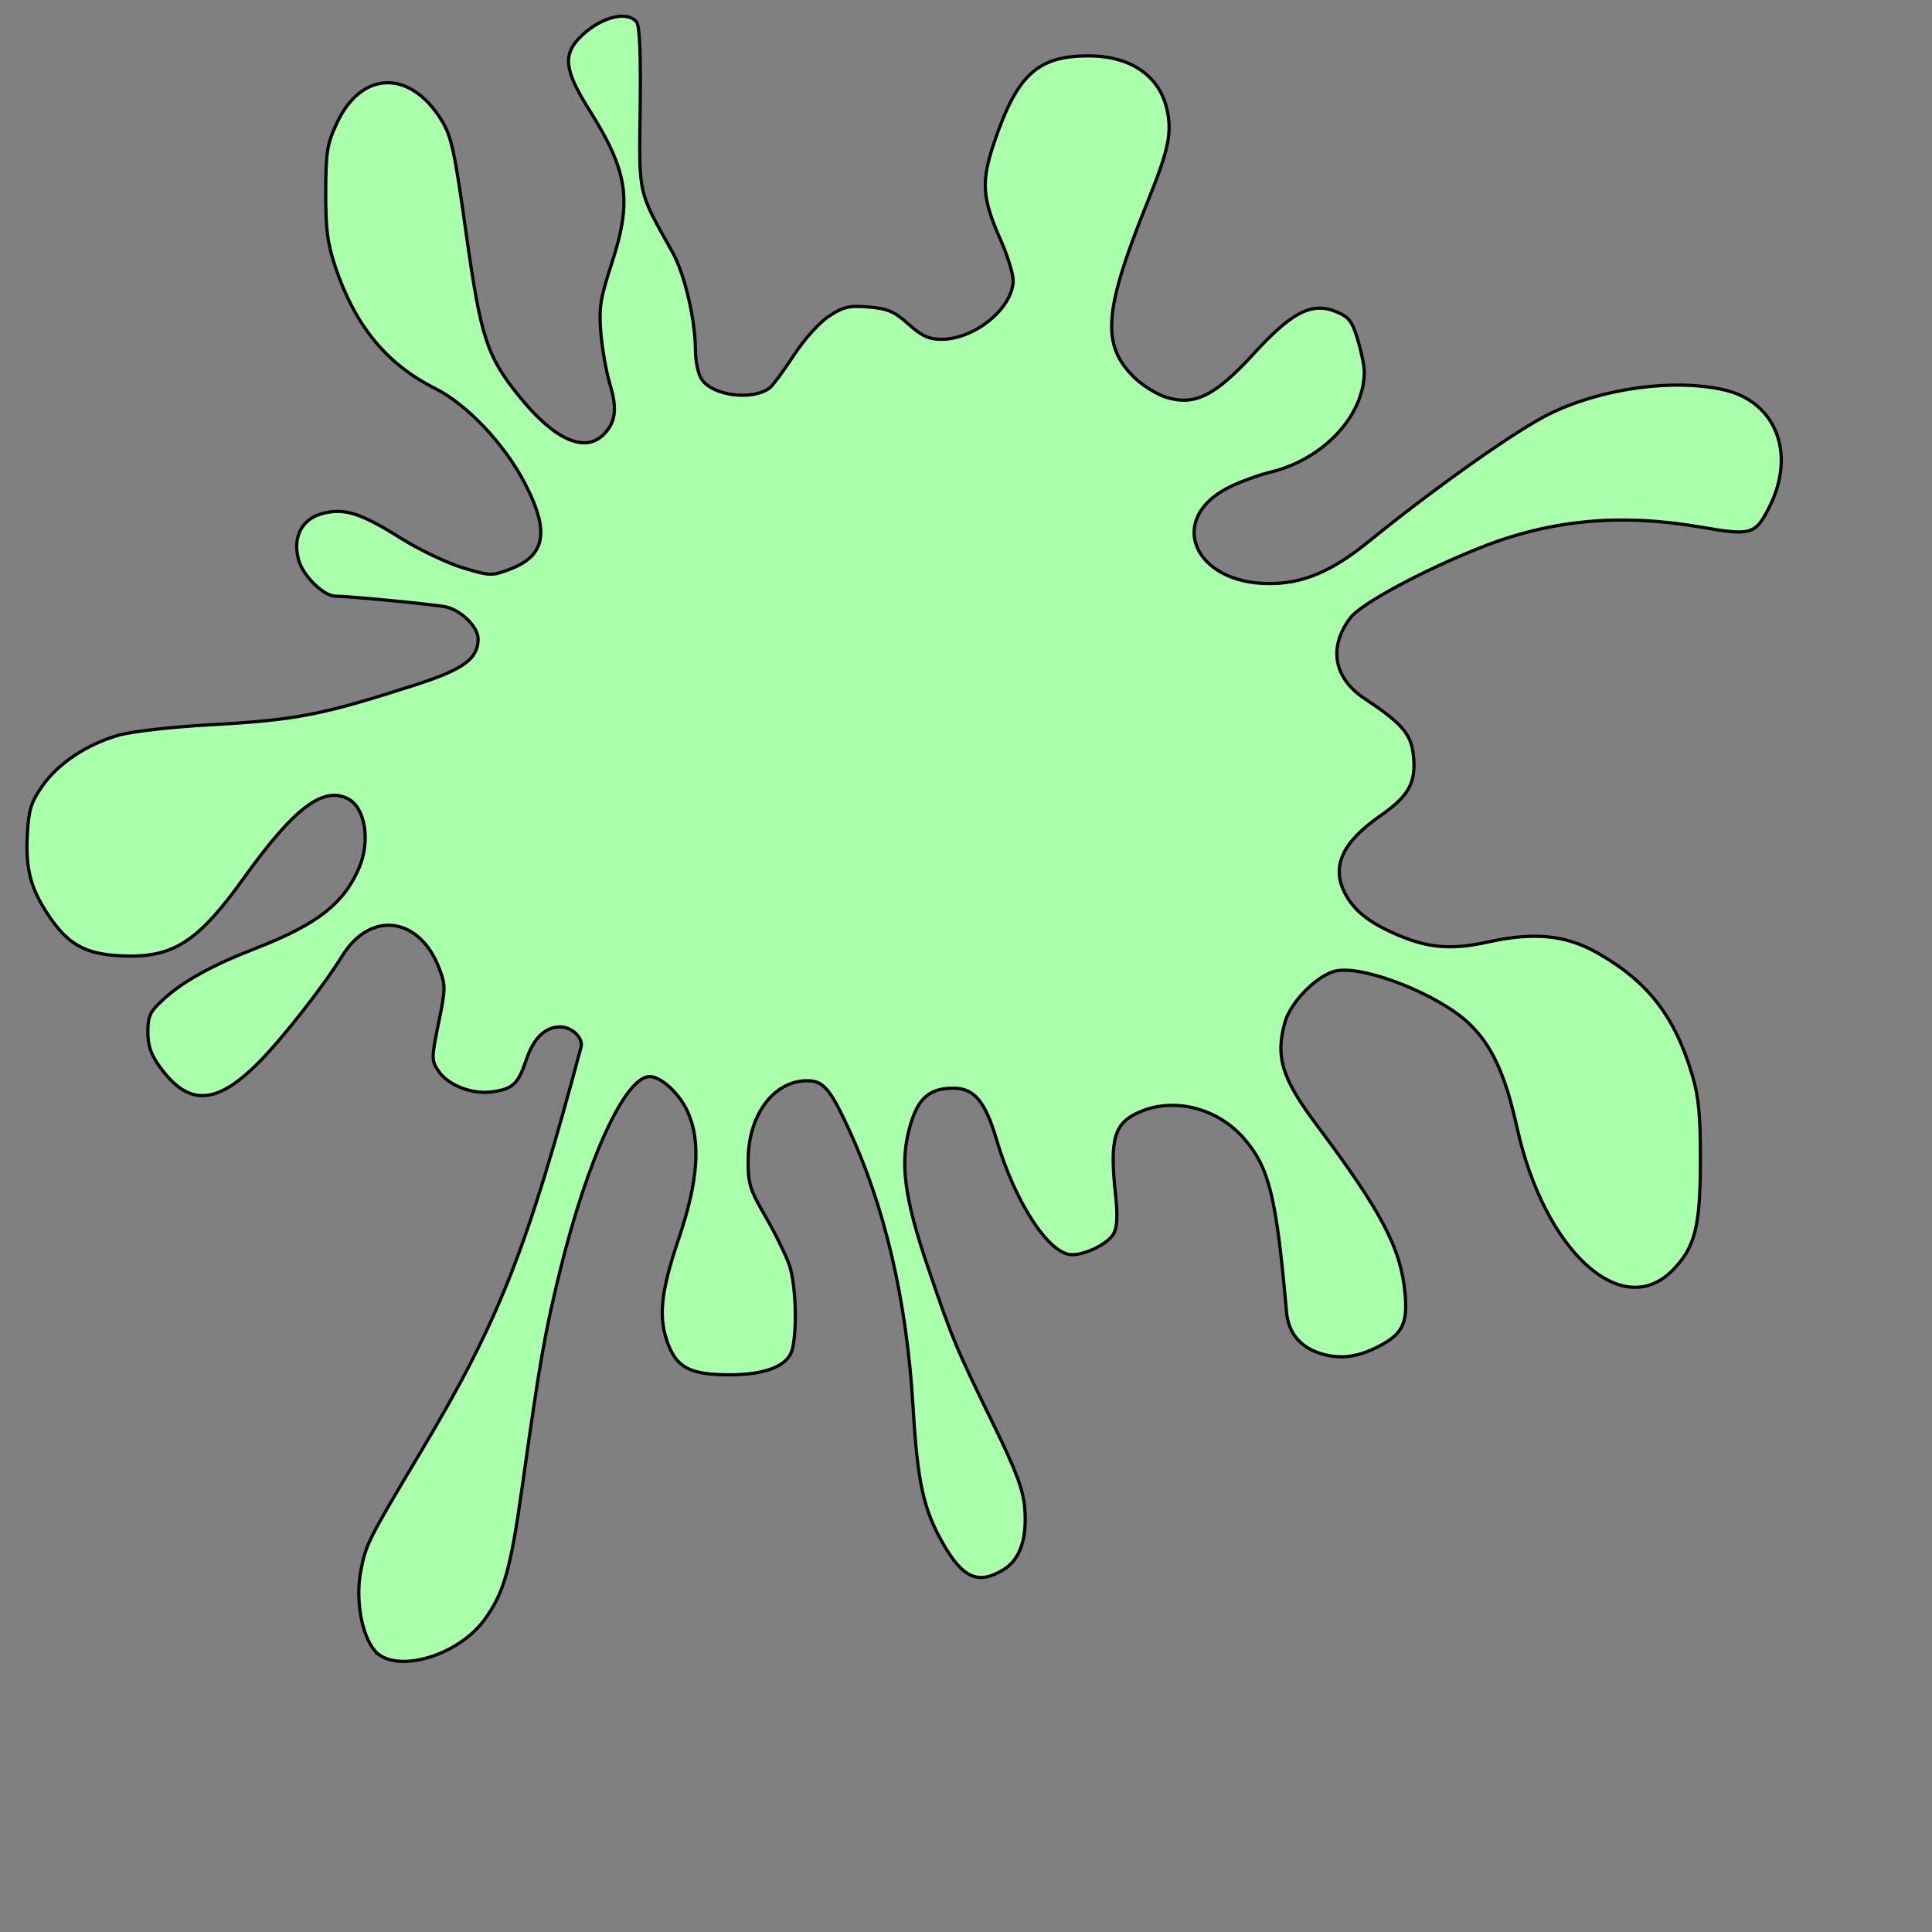 <?xml version="1.0"?><svg width="600" height="600" xmlns="http://www.w3.org/2000/svg">

 <rect width="100%" height="100%" fill="#808080" stroke="none"/>

 <g>
  <title>Layer 1</title>
  <g id="layer1">
   <path fill="#aaffaa" fill-rule="evenodd" stroke="#000000" stroke-width="1" stroke-miterlimit="4" stroke-dashoffset="0" id="path2529" d="m116.199,512.424c-3.927,-4.946 -5.787,-15.715 -4.193,-24.264c1.587,-8.507 2.127,-9.586 18.579,-37.12c24.317,-40.698 32.978,-62.558 49.876,-125.884c0.741,-2.776 -2.852,-6.246 -6.467,-6.246c-4.7,0 -8.297,3.476 -10.548,10.192c-2.54,7.576 -4.204,9.125 -10.738,9.994c-6.235,0.829 -13.661,-2.121 -16.625,-6.604c-2.096,-3.17 -2.09,-3.985 0.122,-14.779c2.21,-10.785 2.218,-11.742 0.147,-17.115c-6.153,-15.965 -21.344,-17.865 -30.058,-3.759c-5.861,9.488 -18.631,25.778 -26.025,33.201c-13.091,13.142 -21.648,13.561 -30.471,1.493c-2.918,-3.991 -3.869,-6.704 -3.869,-11.036c0,-4.991 0.638,-6.324 4.868,-10.177c6.233,-5.676 15.026,-10.518 28.884,-15.909c18.869,-7.339 27.18,-13.859 31.883,-25.014c3.498,-8.296 1.871,-18.482 -3.398,-21.277c-7.742,-4.105 -16.854,2.782 -32.37,24.467c-14.395,20.118 -22.183,25.054 -38.262,24.249c-11.115,-0.556 -16.387,-3.506 -22.46,-12.566c-5.538,-8.262 -7.139,-14.33 -6.583,-24.963c0.41,-7.833 1.105,-10.111 4.625,-15.159c4.926,-7.064 13.866,-13.014 23.805,-15.843c4.057,-1.155 16.568,-2.569 28.56,-3.229c26.525,-1.459 34.69,-3.056 63.842,-12.487c14.738,-4.768 19.161,-8.043 19.161,-14.189c0,-3.726 -5.359,-8.979 -10.163,-9.962c-3.529,-0.722 -30.24,-3.306 -34.199,-3.308c-3.605,-0.002 -10.002,-6.301 -11.364,-11.192c-1.963,-7.043 0.917,-12.727 7.313,-14.434c6.809,-1.817 11.848,-0.24 24.412,7.64c5.704,3.578 14.347,7.707 19.207,9.176c8.485,2.565 9.064,2.585 14.606,0.487c11.15,-4.219 12.494,-11.663 4.793,-26.557c-6.353,-12.289 -18.042,-24.664 -27.999,-29.645c-15.031,-7.518 -24.823,-19.459 -30.948,-37.74c-2.438,-7.277 -3.01,-11.718 -2.979,-23.154c0.033,-12.543 0.428,-14.986 3.472,-21.513c7.591,-16.274 22.647,-16.726 32.414,-0.973c3.131,5.049 4.078,9.353 7.639,34.706c4.664,33.206 6.449,38.675 16.778,51.416c10.694,13.192 20.105,17.418 25.93,11.646c3.818,-3.783 4.361,-7.931 2.044,-15.627c-1.145,-3.804 -2.418,-10.969 -2.828,-15.921c-0.645,-7.789 -0.202,-10.672 3.281,-21.357c6.529,-20.028 5.249,-28.687 -7.157,-48.409c-7.216,-11.472 -7.915,-16.468 -3.031,-21.649c6.08,-6.448 14.81,-8.997 17.956,-5.242c0.999,1.192 1.363,9.656 1.148,26.691c-0.347,27.561 -0.814,25.476 10.052,44.883c3.737,6.674 7.073,20.883 7.105,30.264c0.013,3.701 0.876,7.674 2.017,9.289c3.611,5.108 15.933,6.56 21.134,2.49c0.94,-0.736 4.269,-5.259 7.398,-10.051c3.255,-4.985 7.933,-10.185 10.932,-12.152c4.494,-2.947 6.254,-3.355 12.318,-2.857c5.894,0.484 7.955,1.37 12.352,5.306c4.148,3.714 6.344,4.725 10.262,4.725c10.381,0 22.269,-9.772 22.269,-18.305c0,-2.076 -1.759,-7.746 -3.909,-12.6c-5.773,-13.033 -6.099,-18.009 -1.982,-30.214c7.1,-21.047 13.46,-26.895 29.258,-26.903c13.139,-0.007 22.159,6.208 24.448,16.844c1.532,7.116 0.418,12.4 -5.918,28.087c-13.778,34.112 -14.631,44.686 -4.418,54.805c2.627,2.603 7.225,5.459 10.218,6.348c8.793,2.61 15.056,-0.539 27.005,-13.581c11.941,-13.033 18.089,-16.161 25.627,-13.04c3.978,1.647 4.96,2.923 6.69,8.694c1.115,3.72 2.027,8.183 2.027,9.918c0,13.678 -12.689,27.239 -29.209,31.216c-3.57,0.859 -9.287,2.944 -12.704,4.632c-19.599,9.683 -11.29,29.874 12.331,29.964c10.47,0.04 19.53,-3.775 30.88,-13.003c20.659,-16.796 46.11,-34.768 56.258,-39.726c16.295,-7.961 38.538,-11.012 54.185,-7.434c16.144,3.692 22.394,19.821 14.077,36.323c-4.354,8.639 -5.631,9.022 -21.092,6.327c-24.799,-4.323 -46.437,-2.385 -68.028,6.092c-18.127,7.117 -37.654,17.606 -41.006,22.026c-6.905,9.107 -5.237,18.715 4.353,25.07c11.574,7.67 14.442,10.966 15.178,17.437c0.978,8.596 -1.269,12.756 -10.264,19.008c-11.868,8.249 -15.291,15.808 -10.924,24.124c2.711,5.162 7.086,8.74 15.056,12.31c10.428,4.672 17.612,5.337 29.454,2.727c14.172,-3.124 24.009,-2.15 33.718,3.339c15.874,8.974 24.285,19.863 29.722,38.48c1.886,6.459 2.432,12.459 2.397,26.37c-0.051,20.332 -1.661,26.639 -8.614,33.748c-15.754,16.106 -39.892,-6.01 -48.334,-44.285c-3.642,-16.513 -7.765,-25.471 -14.854,-32.277c-9.279,-8.909 -32.274,-18.067 -41.199,-16.408c-5.697,1.059 -14.221,9.543 -16.014,15.938c-3.021,10.777 -0.976,17.46 9.724,31.773c20.357,27.232 26.232,38.406 27.557,52.413c0.85,8.983 -0.719,12.449 -7.261,16.035c-6.635,3.637 -12.126,4.542 -18.019,2.97c-6.97,-1.86 -10.924,-6.389 -11.522,-13.198c-3.134,-35.671 -5.357,-44.77 -13.141,-53.78c-8.123,-9.403 -21.39,-12.905 -32.097,-8.472c-8.303,3.438 -9.765,8.267 -7.849,25.927c0.69,6.359 0.514,9.974 -0.584,12.007c-1.652,3.059 -8.561,6.551 -12.959,6.551c-7.059,0 -17.618,-16.1 -23.402,-35.683c-3.528,-11.946 -6.949,-16.028 -13.433,-16.028c-7.356,0 -10.891,3.023 -13.354,11.418c-3.384,11.534 -2.032,22.238 5.657,44.794c7.497,21.994 8.446,24.26 20.464,48.88c6.758,13.844 8.93,19.687 9.392,25.269c0.79,9.544 -1.47,16.08 -6.64,19.204c-7.829,4.73 -12.581,2.641 -18.791,-8.263c-6.034,-10.594 -7.843,-18.871 -9.233,-42.237c-1.974,-33.206 -8.748,-62.297 -20.25,-86.963c-5.608,-12.028 -7.706,-14.418 -12.654,-14.418c-10.321,0 -18.215,10.531 -18.32,24.44c-0.057,7.531 0.478,9.293 5.39,17.75c2.999,5.164 6.343,11.985 7.431,15.159c1.998,5.831 2.46,20.341 0.837,26.262c-1.36,4.961 -8.27,7.714 -19.37,7.716c-11.832,0.002 -16.117,-2.031 -18.922,-8.979c-3.386,-8.385 -2.645,-16.392 3.084,-33.313c6.08,-17.958 6.935,-30.317 2.731,-39.489c-2.585,-5.639 -8.218,-10.833 -11.75,-10.833c-7.615,0 -19.315,25.43 -27.97,60.791c-4.614,18.852 -6.186,27.855 -11.618,66.555c-3.621,25.799 -5.686,33.066 -11.746,41.341c-8.507,11.615 -28.191,17.013 -34.242,9.391l0,0z"/>
  </g>
 </g>
</svg>